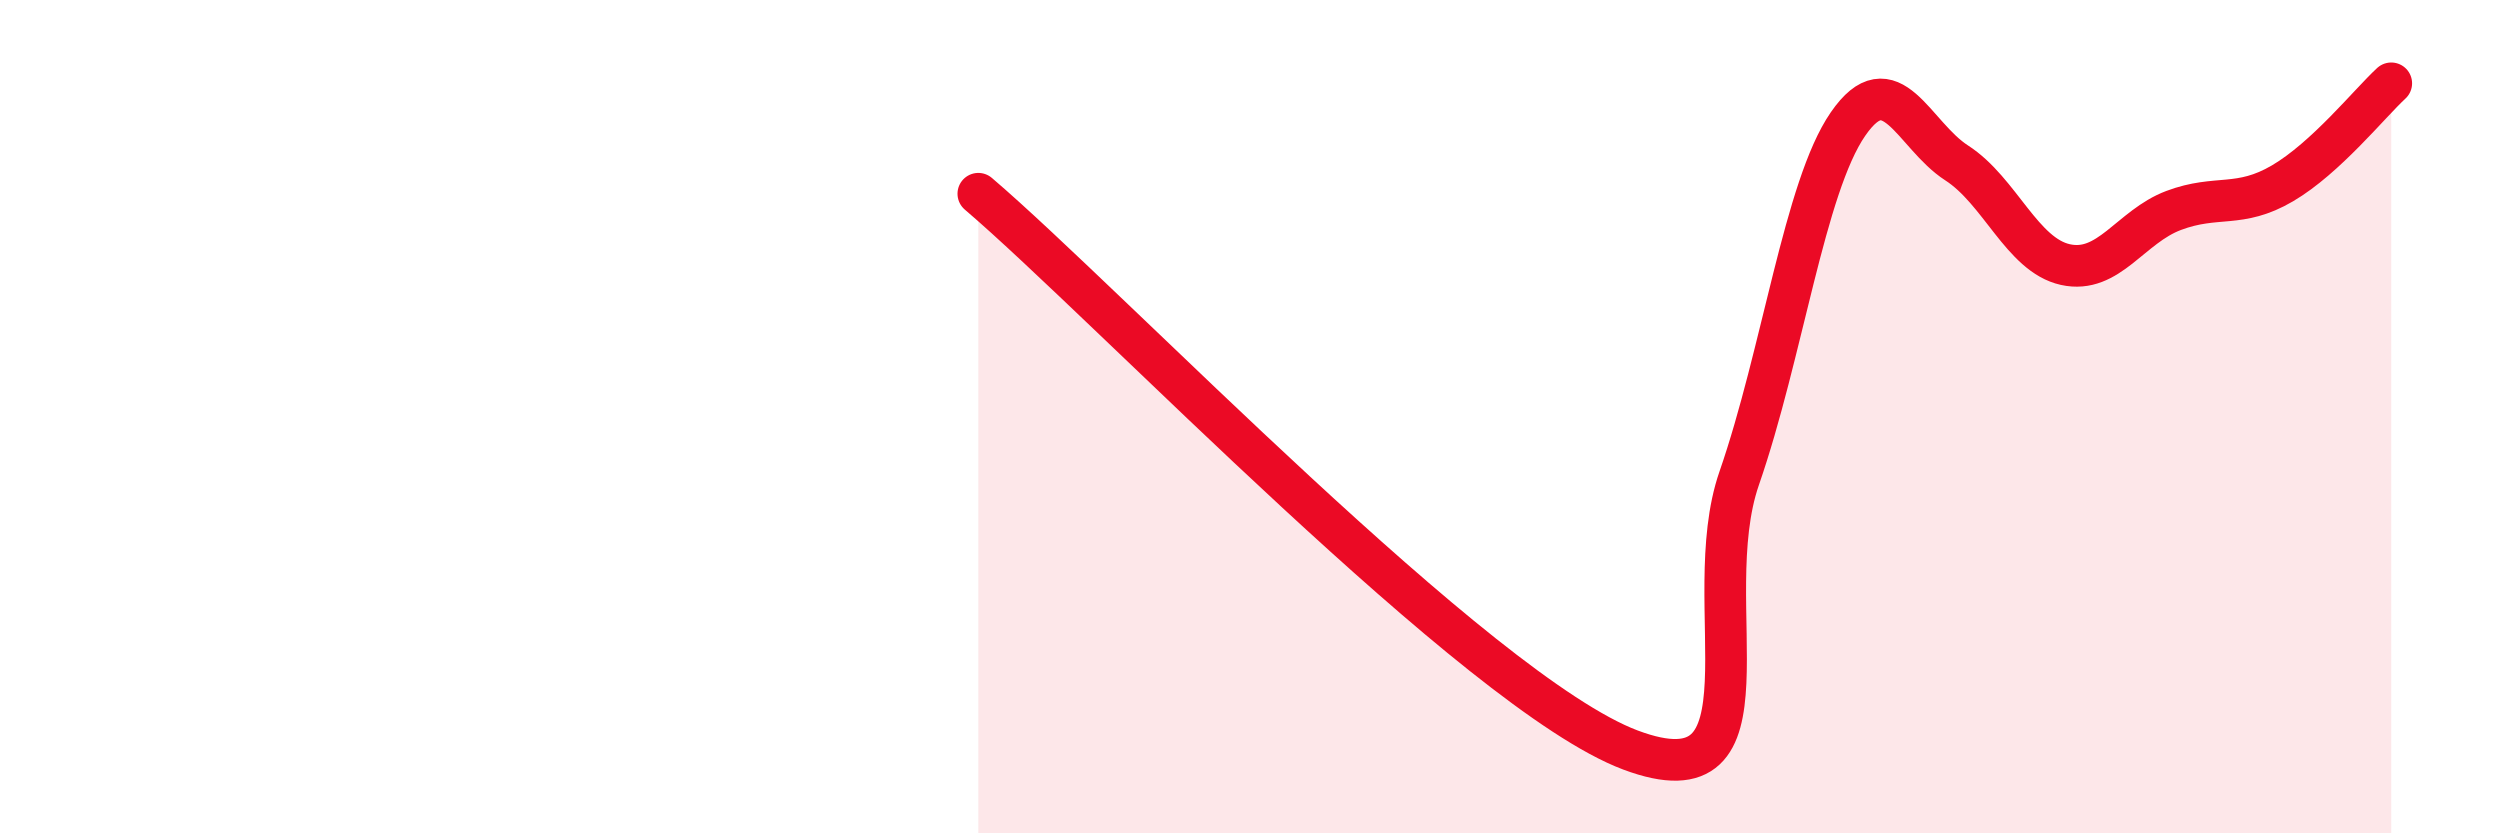
    <svg width="60" height="20" viewBox="0 0 60 20" xmlns="http://www.w3.org/2000/svg">
      <path
        d="M 23.48,4.65 C 26.61,7.32 35.48,16.63 39.13,18 C 42.78,19.37 40.7,14.48 41.74,11.48 C 42.78,8.48 43.31,4.49 44.35,2.98 C 45.39,1.47 45.92,3.24 46.96,3.91 C 48,4.58 48.53,6.12 49.57,6.35 C 50.61,6.58 51.13,5.44 52.17,5.05 C 53.21,4.66 53.74,5.01 54.78,4.4 C 55.82,3.79 56.87,2.48 57.39,2L57.39 20L23.48 20Z"
        fill="#EB0A25"
        opacity="0.1"
        stroke-linecap="round"
        stroke-linejoin="round"
      />
      <path
        d="M 23.48,4.65 C 26.61,7.32 35.48,16.63 39.13,18 C 42.78,19.37 40.7,14.48 41.74,11.48 C 42.78,8.48 43.31,4.49 44.35,2.98 C 45.39,1.47 45.92,3.24 46.96,3.91 C 48,4.58 48.53,6.12 49.57,6.35 C 50.61,6.58 51.13,5.44 52.17,5.05 C 53.21,4.66 53.74,5.01 54.78,4.4 C 55.82,3.79 56.87,2.48 57.39,2"
        stroke="#EB0A25"
        stroke-width="1"
        fill="none"
        stroke-linecap="round"
        stroke-linejoin="round"
      />
    </svg>
  